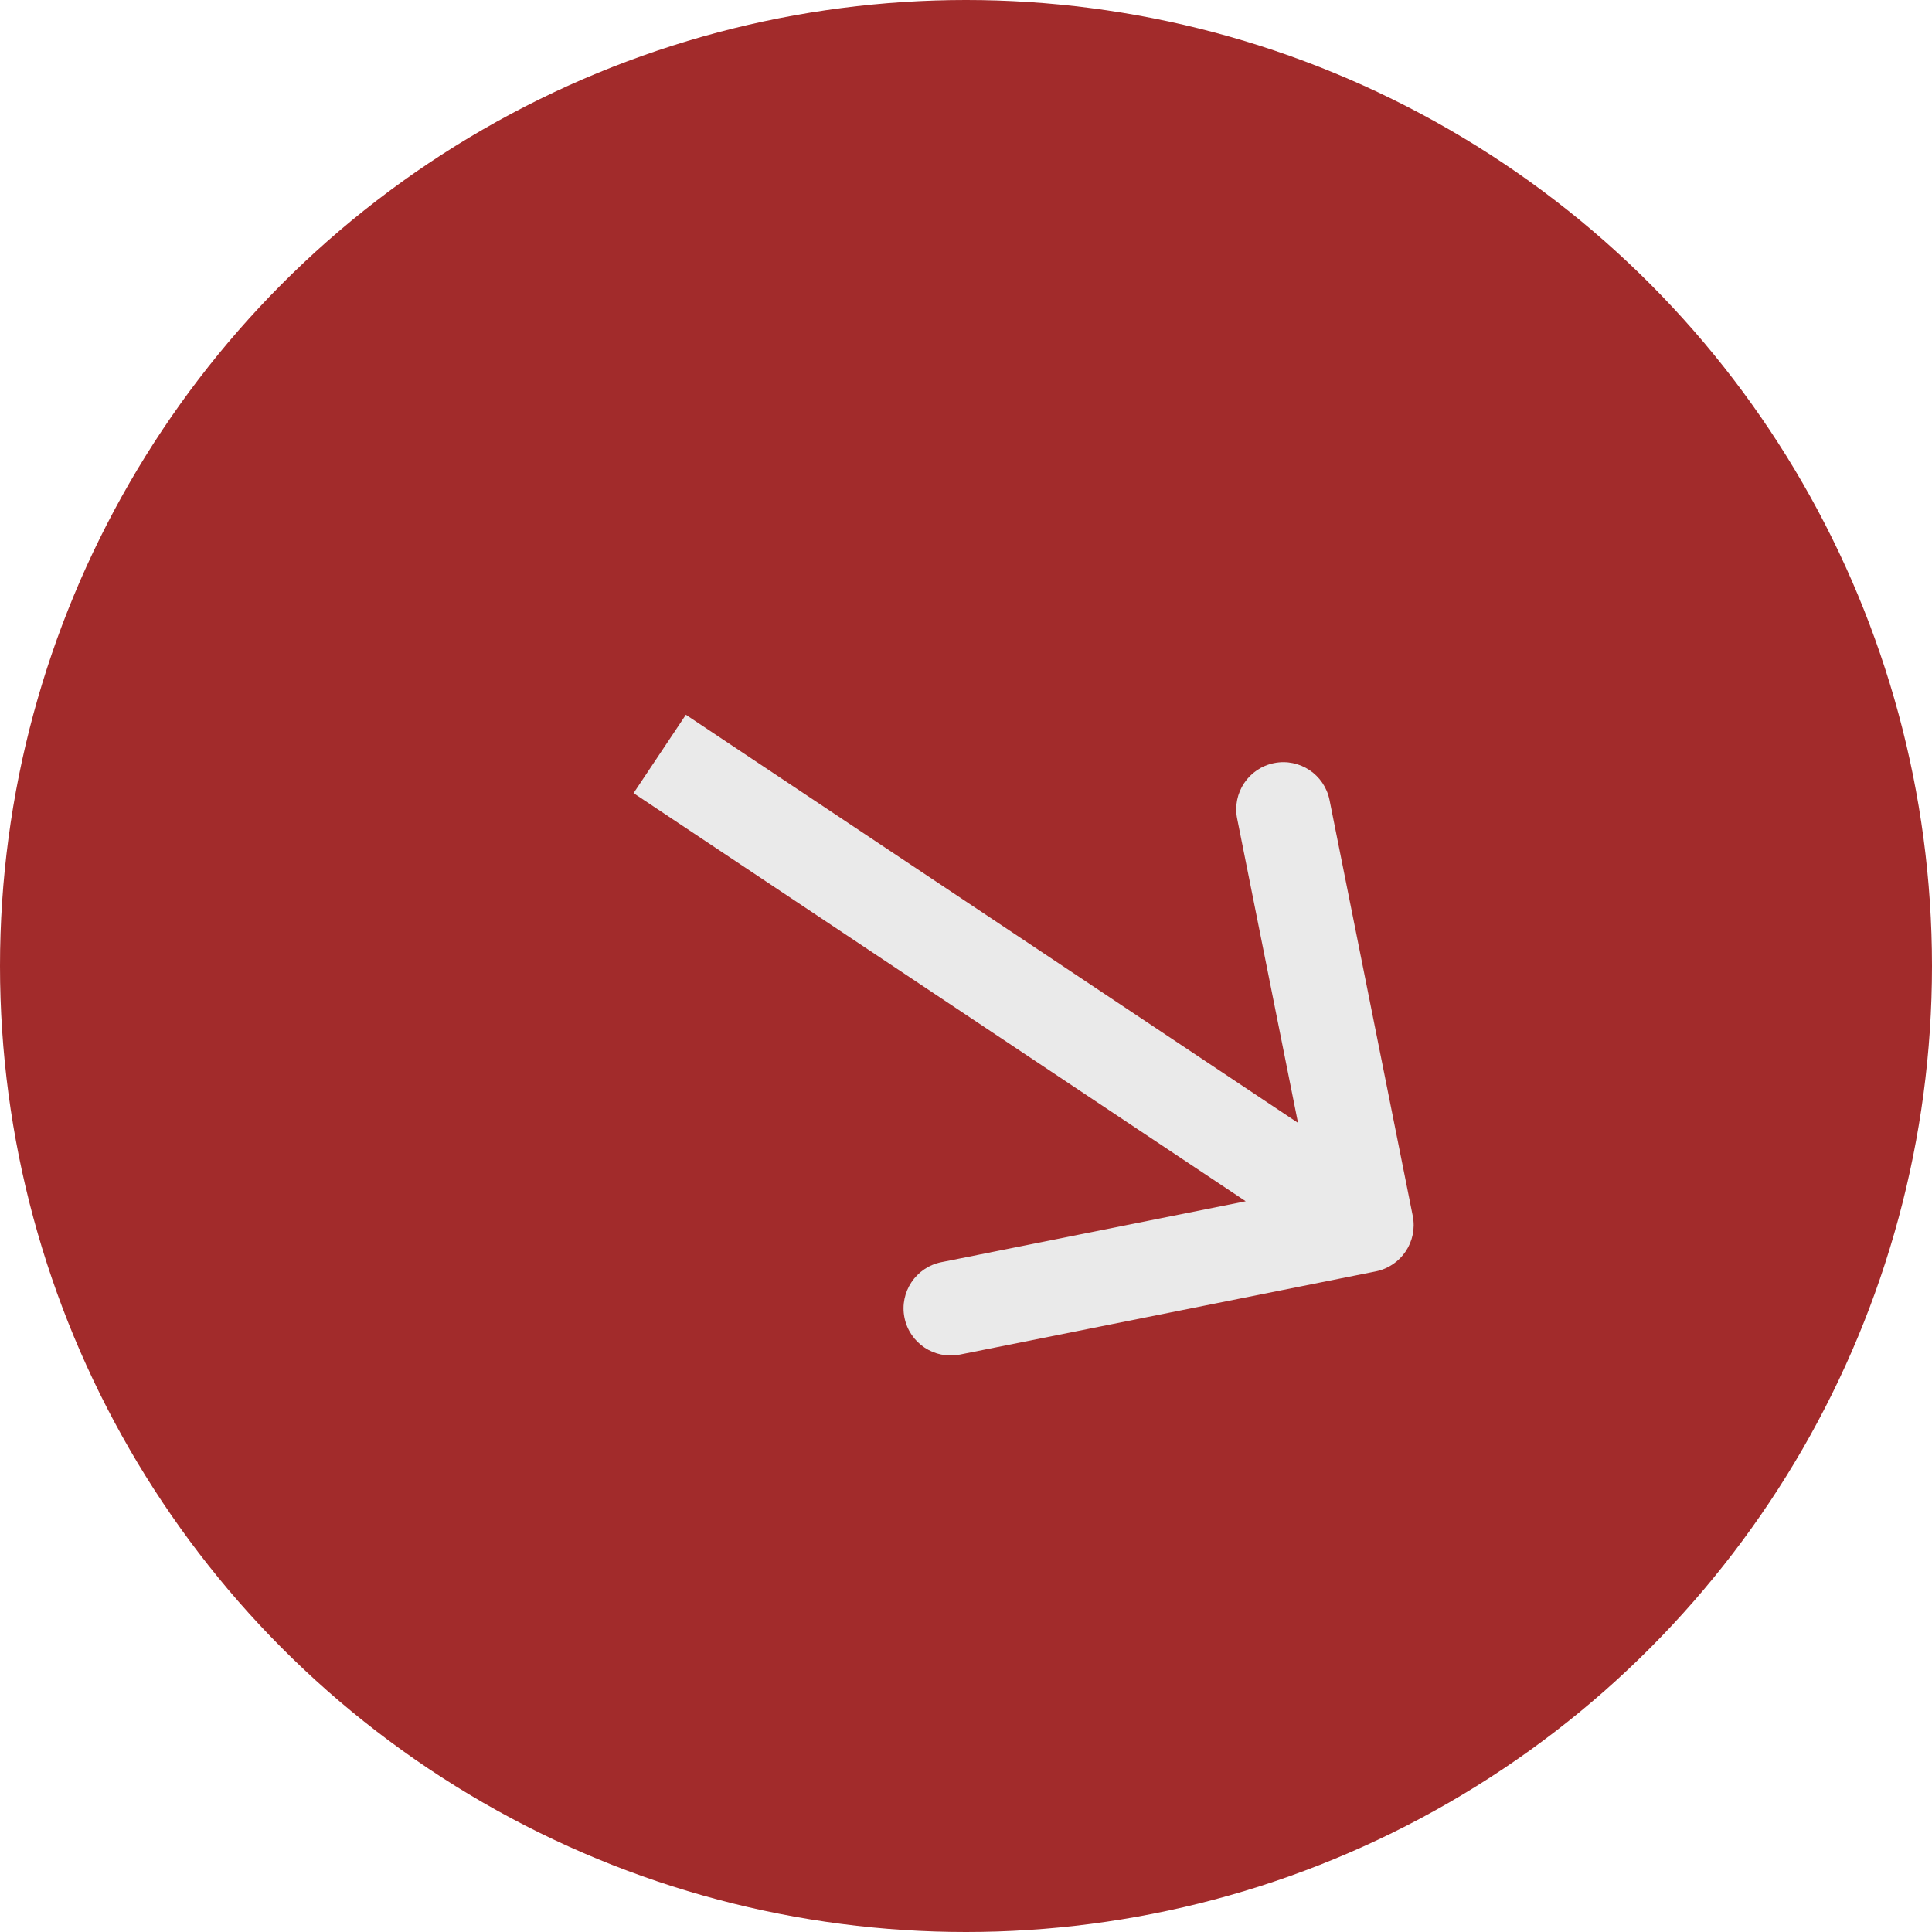 <?xml version="1.0" encoding="UTF-8"?> <svg xmlns="http://www.w3.org/2000/svg" width="41" height="41" viewBox="0 0 41 41" fill="none"><circle cx="20.5" cy="20.5" r="20.5" fill="#A22B2B"></circle><path d="M29.196 26.981C29.738 26.872 30.089 26.345 29.981 25.804L28.215 16.979C28.107 16.437 27.58 16.086 27.039 16.194C26.497 16.302 26.146 16.829 26.254 17.371L27.823 25.215L19.979 26.785C19.437 26.893 19.086 27.42 19.194 27.961C19.302 28.503 19.829 28.854 20.371 28.746L29.196 26.981ZM13.445 16.832L28.445 26.832L29.555 25.168L14.555 15.168L13.445 16.832Z" fill="#EAEAEA"></path></svg> 